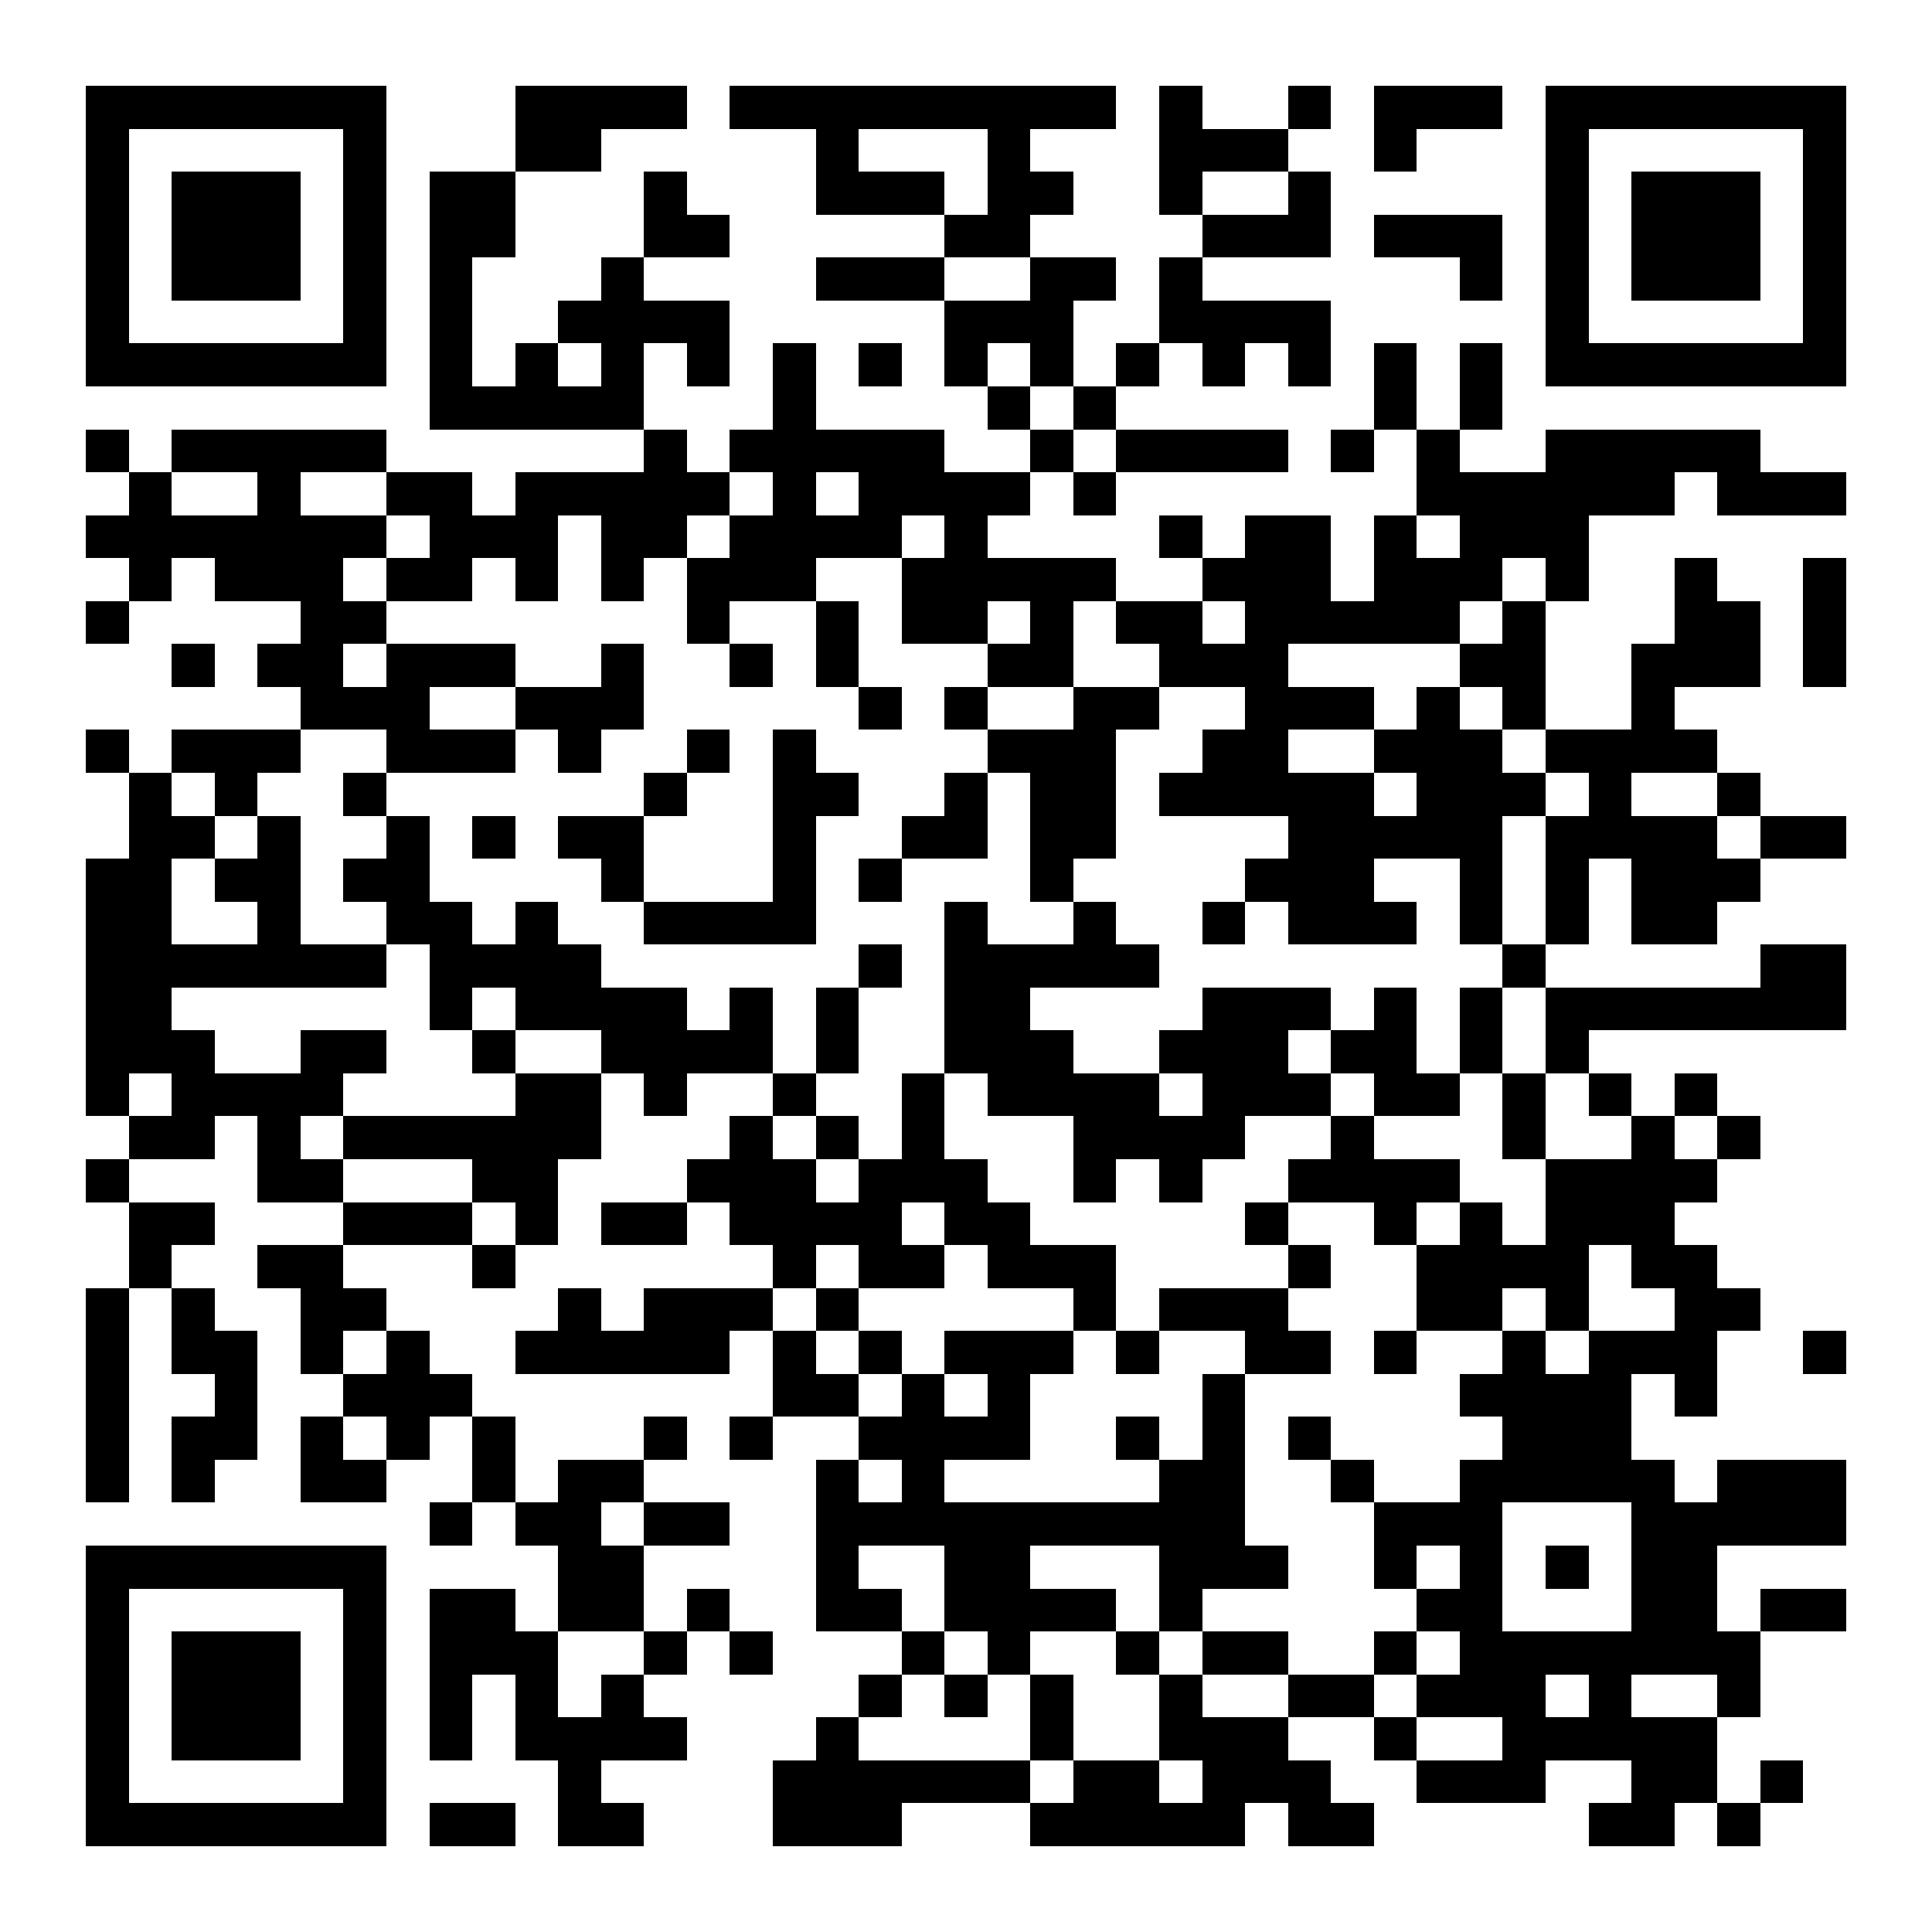 <?xml version="1.0" encoding="UTF-8"?>
<!DOCTYPE svg PUBLIC '-//W3C//DTD SVG 1.0//EN'
          'http://www.w3.org/TR/2001/REC-SVG-20010904/DTD/svg10.dtd'>
<svg fill="#fff" height="45" shape-rendering="crispEdges" style="fill: #fff;" viewBox="0 0 45 45" width="45" xmlns="http://www.w3.org/2000/svg" xmlns:xlink="http://www.w3.org/1999/xlink"
><path d="M0 0h45v45H0z"
  /><path d="M2 2.5h7m3 0h4m1 0h9m1 0h1m2 0h1m1 0h3m1 0h7M2 3.5h1m5 0h1m3 0h2m5 0h1m3 0h1m3 0h3m2 0h1m3 0h1m5 0h1M2 4.5h1m1 0h3m1 0h1m1 0h2m3 0h1m3 0h3m1 0h2m2 0h1m2 0h1m5 0h1m1 0h3m1 0h1M2 5.5h1m1 0h3m1 0h1m1 0h2m3 0h2m5 0h2m4 0h3m1 0h3m1 0h1m1 0h3m1 0h1M2 6.5h1m1 0h3m1 0h1m1 0h1m3 0h1m4 0h3m2 0h2m1 0h1m6 0h1m1 0h1m1 0h3m1 0h1M2 7.5h1m5 0h1m1 0h1m2 0h4m5 0h3m2 0h4m5 0h1m5 0h1M2 8.5h7m1 0h1m1 0h1m1 0h1m1 0h1m1 0h1m1 0h1m1 0h1m1 0h1m1 0h1m1 0h1m1 0h1m1 0h1m1 0h1m1 0h7M10 9.5h5m3 0h1m4 0h1m1 0h1m6 0h1m1 0h1M2 10.5h1m1 0h5m6 0h1m1 0h5m2 0h1m1 0h4m1 0h1m1 0h1m2 0h5M3 11.5h1m2 0h1m2 0h2m1 0h5m1 0h1m1 0h4m1 0h1m7 0h6m1 0h3M2 12.5h7m1 0h3m1 0h2m1 0h4m1 0h1m4 0h1m1 0h2m1 0h1m1 0h3M3 13.5h1m1 0h3m1 0h2m1 0h1m1 0h1m1 0h3m2 0h5m2 0h3m1 0h3m1 0h1m2 0h1m2 0h1M2 14.5h1m4 0h2m7 0h1m2 0h1m1 0h2m1 0h1m1 0h2m1 0h5m1 0h1m3 0h2m1 0h1M4 15.5h1m1 0h2m1 0h3m2 0h1m2 0h1m1 0h1m3 0h2m2 0h3m4 0h2m2 0h3m1 0h1M7 16.5h3m2 0h3m5 0h1m1 0h1m2 0h2m2 0h3m1 0h1m1 0h1m2 0h1M2 17.5h1m1 0h3m2 0h3m1 0h1m2 0h1m1 0h1m4 0h3m2 0h2m2 0h3m1 0h4M3 18.5h1m1 0h1m2 0h1m6 0h1m2 0h2m2 0h1m1 0h2m1 0h5m1 0h3m1 0h1m2 0h1M3 19.5h2m1 0h1m2 0h1m1 0h1m1 0h2m3 0h1m2 0h2m1 0h2m4 0h5m1 0h4m1 0h2M2 20.5h2m1 0h2m1 0h2m4 0h1m3 0h1m1 0h1m3 0h1m4 0h3m2 0h1m1 0h1m1 0h3M2 21.5h2m2 0h1m2 0h2m1 0h1m2 0h4m3 0h1m2 0h1m2 0h1m1 0h3m1 0h1m1 0h1m1 0h2M2 22.5h7m1 0h4m6 0h1m1 0h5m8 0h1m5 0h2M2 23.5h2m6 0h1m1 0h4m1 0h1m1 0h1m2 0h2m4 0h3m1 0h1m1 0h1m1 0h7M2 24.5h3m2 0h2m2 0h1m2 0h4m1 0h1m2 0h3m2 0h3m1 0h2m1 0h1m1 0h1M2 25.5h1m1 0h4m4 0h2m1 0h1m2 0h1m2 0h1m1 0h4m1 0h3m1 0h2m1 0h1m1 0h1m1 0h1M3 26.5h2m1 0h1m1 0h6m3 0h1m1 0h1m1 0h1m3 0h4m2 0h1m3 0h1m2 0h1m1 0h1M2 27.5h1m3 0h2m3 0h2m3 0h3m1 0h3m2 0h1m1 0h1m2 0h4m2 0h4M3 28.5h2m3 0h3m1 0h1m1 0h2m1 0h4m1 0h2m5 0h1m2 0h1m1 0h1m1 0h3M3 29.5h1m2 0h2m3 0h1m6 0h1m1 0h2m1 0h3m4 0h1m2 0h4m1 0h2M2 30.5h1m1 0h1m2 0h2m4 0h1m1 0h3m1 0h1m5 0h1m1 0h3m3 0h2m1 0h1m2 0h2M2 31.5h1m1 0h2m1 0h1m1 0h1m2 0h5m1 0h1m1 0h1m1 0h3m1 0h1m2 0h2m1 0h1m2 0h1m1 0h3m2 0h1M2 32.5h1m2 0h1m2 0h3m7 0h2m1 0h1m1 0h1m4 0h1m5 0h4m1 0h1M2 33.5h1m1 0h2m1 0h1m1 0h1m1 0h1m3 0h1m1 0h1m2 0h4m2 0h1m1 0h1m1 0h1m4 0h3M2 34.5h1m1 0h1m2 0h2m2 0h1m1 0h2m4 0h1m1 0h1m5 0h2m2 0h1m2 0h5m1 0h3M10 35.5h1m1 0h2m1 0h2m2 0h10m3 0h3m3 0h5M2 36.5h7m4 0h2m4 0h1m2 0h2m3 0h3m2 0h1m1 0h1m1 0h1m1 0h2M2 37.5h1m5 0h1m1 0h2m1 0h2m1 0h1m2 0h2m1 0h4m1 0h1m5 0h2m3 0h2m1 0h2M2 38.5h1m1 0h3m1 0h1m1 0h3m2 0h1m1 0h1m3 0h1m1 0h1m2 0h1m1 0h2m2 0h1m1 0h7M2 39.5h1m1 0h3m1 0h1m1 0h1m1 0h1m1 0h1m5 0h1m1 0h1m1 0h1m2 0h1m2 0h2m1 0h3m1 0h1m2 0h1M2 40.5h1m1 0h3m1 0h1m1 0h1m1 0h4m3 0h1m4 0h1m2 0h3m2 0h1m2 0h5M2 41.5h1m5 0h1m4 0h1m4 0h6m1 0h2m1 0h3m2 0h3m2 0h2m1 0h1M2 42.5h7m1 0h2m1 0h2m3 0h3m3 0h5m1 0h2m5 0h2m1 0h1" stroke="#000"
/></svg
>
